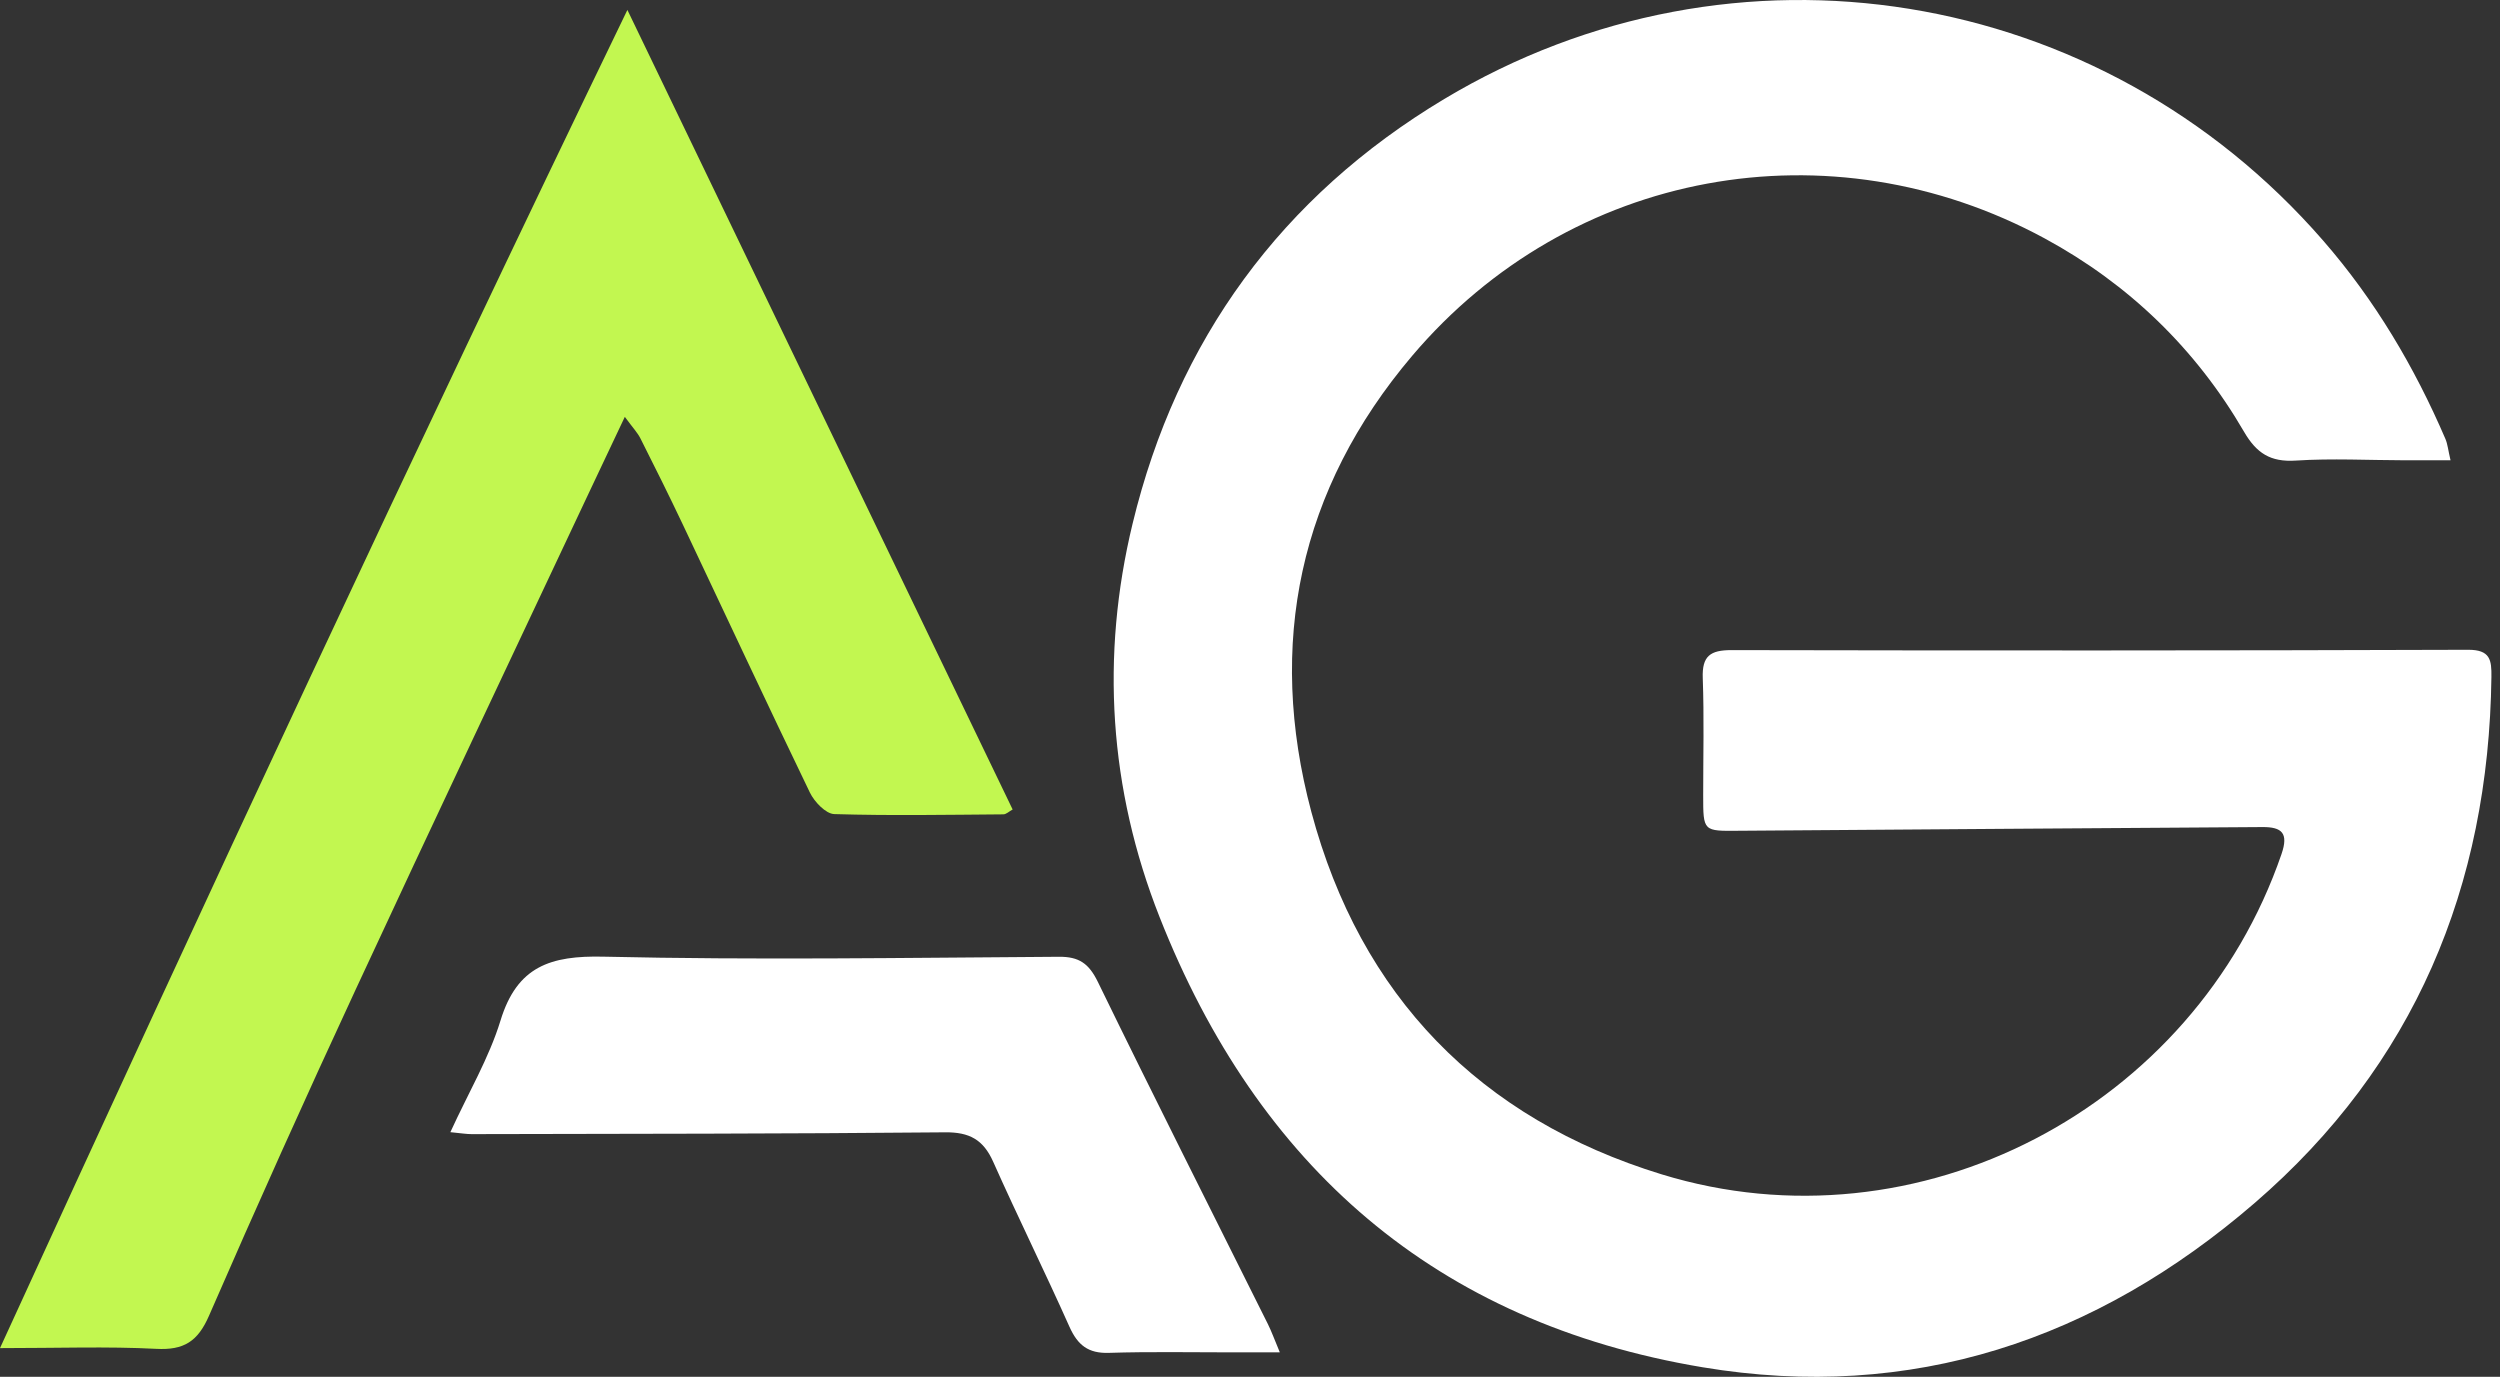 <?xml version="1.0" encoding="UTF-8"?> <svg xmlns="http://www.w3.org/2000/svg" width="69" height="38" viewBox="0 0 69 38" fill="none"><rect x="0" y="0" width="69" height="38" fill="#333333" stroke="none"/><path d="M67.638 12.704C67.169 12.704 66.774 12.704 66.379 12.704C65.374 12.702 64.364 12.647 63.363 12.712C62.663 12.758 62.279 12.507 61.935 11.916C60.606 9.629 58.755 7.839 56.435 6.581C50.507 3.37 43.335 4.678 38.974 9.823C35.858 13.499 34.957 17.774 36.192 22.404C37.548 27.488 40.844 30.872 45.862 32.412C52.938 34.583 60.563 30.579 62.97 23.571C63.167 22.997 62.986 22.823 62.44 22.827C57.627 22.862 52.814 22.89 48 22.929C47.006 22.938 47.008 22.954 47.008 21.945C47.008 20.868 47.035 19.789 46.996 18.712C46.974 18.105 47.203 17.943 47.789 17.943C54.566 17.957 61.346 17.957 68.123 17.934C68.735 17.933 68.769 18.22 68.763 18.682C68.691 24.474 66.633 29.403 62.225 33.206C57.851 36.979 52.764 38.702 46.989 37.736C39.626 36.505 34.72 32.197 32.004 25.31C30.608 21.773 30.375 18.107 31.26 14.451C32.484 9.387 35.367 5.425 39.862 2.732C47.868 -2.066 57.99 -0.408 64.118 6.639C65.548 8.283 66.637 10.122 67.493 12.113C67.555 12.257 67.568 12.421 67.635 12.706L67.638 12.704Z" fill="white"></path><path d="M17.316 0.274C20.927 7.77 24.432 15.042 27.949 22.342C27.851 22.395 27.772 22.475 27.693 22.476C26.137 22.488 24.58 22.516 23.026 22.469C22.792 22.462 22.477 22.131 22.353 21.875C21.167 19.42 20.016 16.949 18.85 14.486C18.471 13.687 18.077 12.894 17.678 12.105C17.598 11.943 17.467 11.808 17.245 11.505C16.896 12.246 16.605 12.857 16.316 13.47C14.149 18.076 11.967 22.675 9.825 27.293C8.436 30.284 7.084 33.292 5.768 36.316C5.46 37.023 5.077 37.269 4.312 37.228C2.955 37.158 1.593 37.208 0 37.208C5.684 24.795 11.363 12.582 17.316 0.274Z" fill="#C2F750"></path><path d="M12.43 31.248C12.93 30.156 13.497 29.2 13.814 28.167C14.271 26.671 15.193 26.37 16.658 26.404C20.845 26.501 25.034 26.434 29.223 26.407C29.783 26.402 30.053 26.592 30.302 27.103C31.84 30.261 33.424 33.396 34.991 36.539C35.095 36.748 35.174 36.969 35.323 37.325C34.811 37.325 34.397 37.325 33.981 37.325C32.856 37.325 31.731 37.303 30.606 37.339C30.036 37.358 29.744 37.125 29.518 36.621C28.836 35.093 28.093 33.593 27.412 32.065C27.14 31.455 26.758 31.245 26.084 31.252C21.728 31.294 17.372 31.292 13.017 31.302C12.877 31.302 12.736 31.278 12.431 31.248H12.43Z" fill="white"></path></svg> 